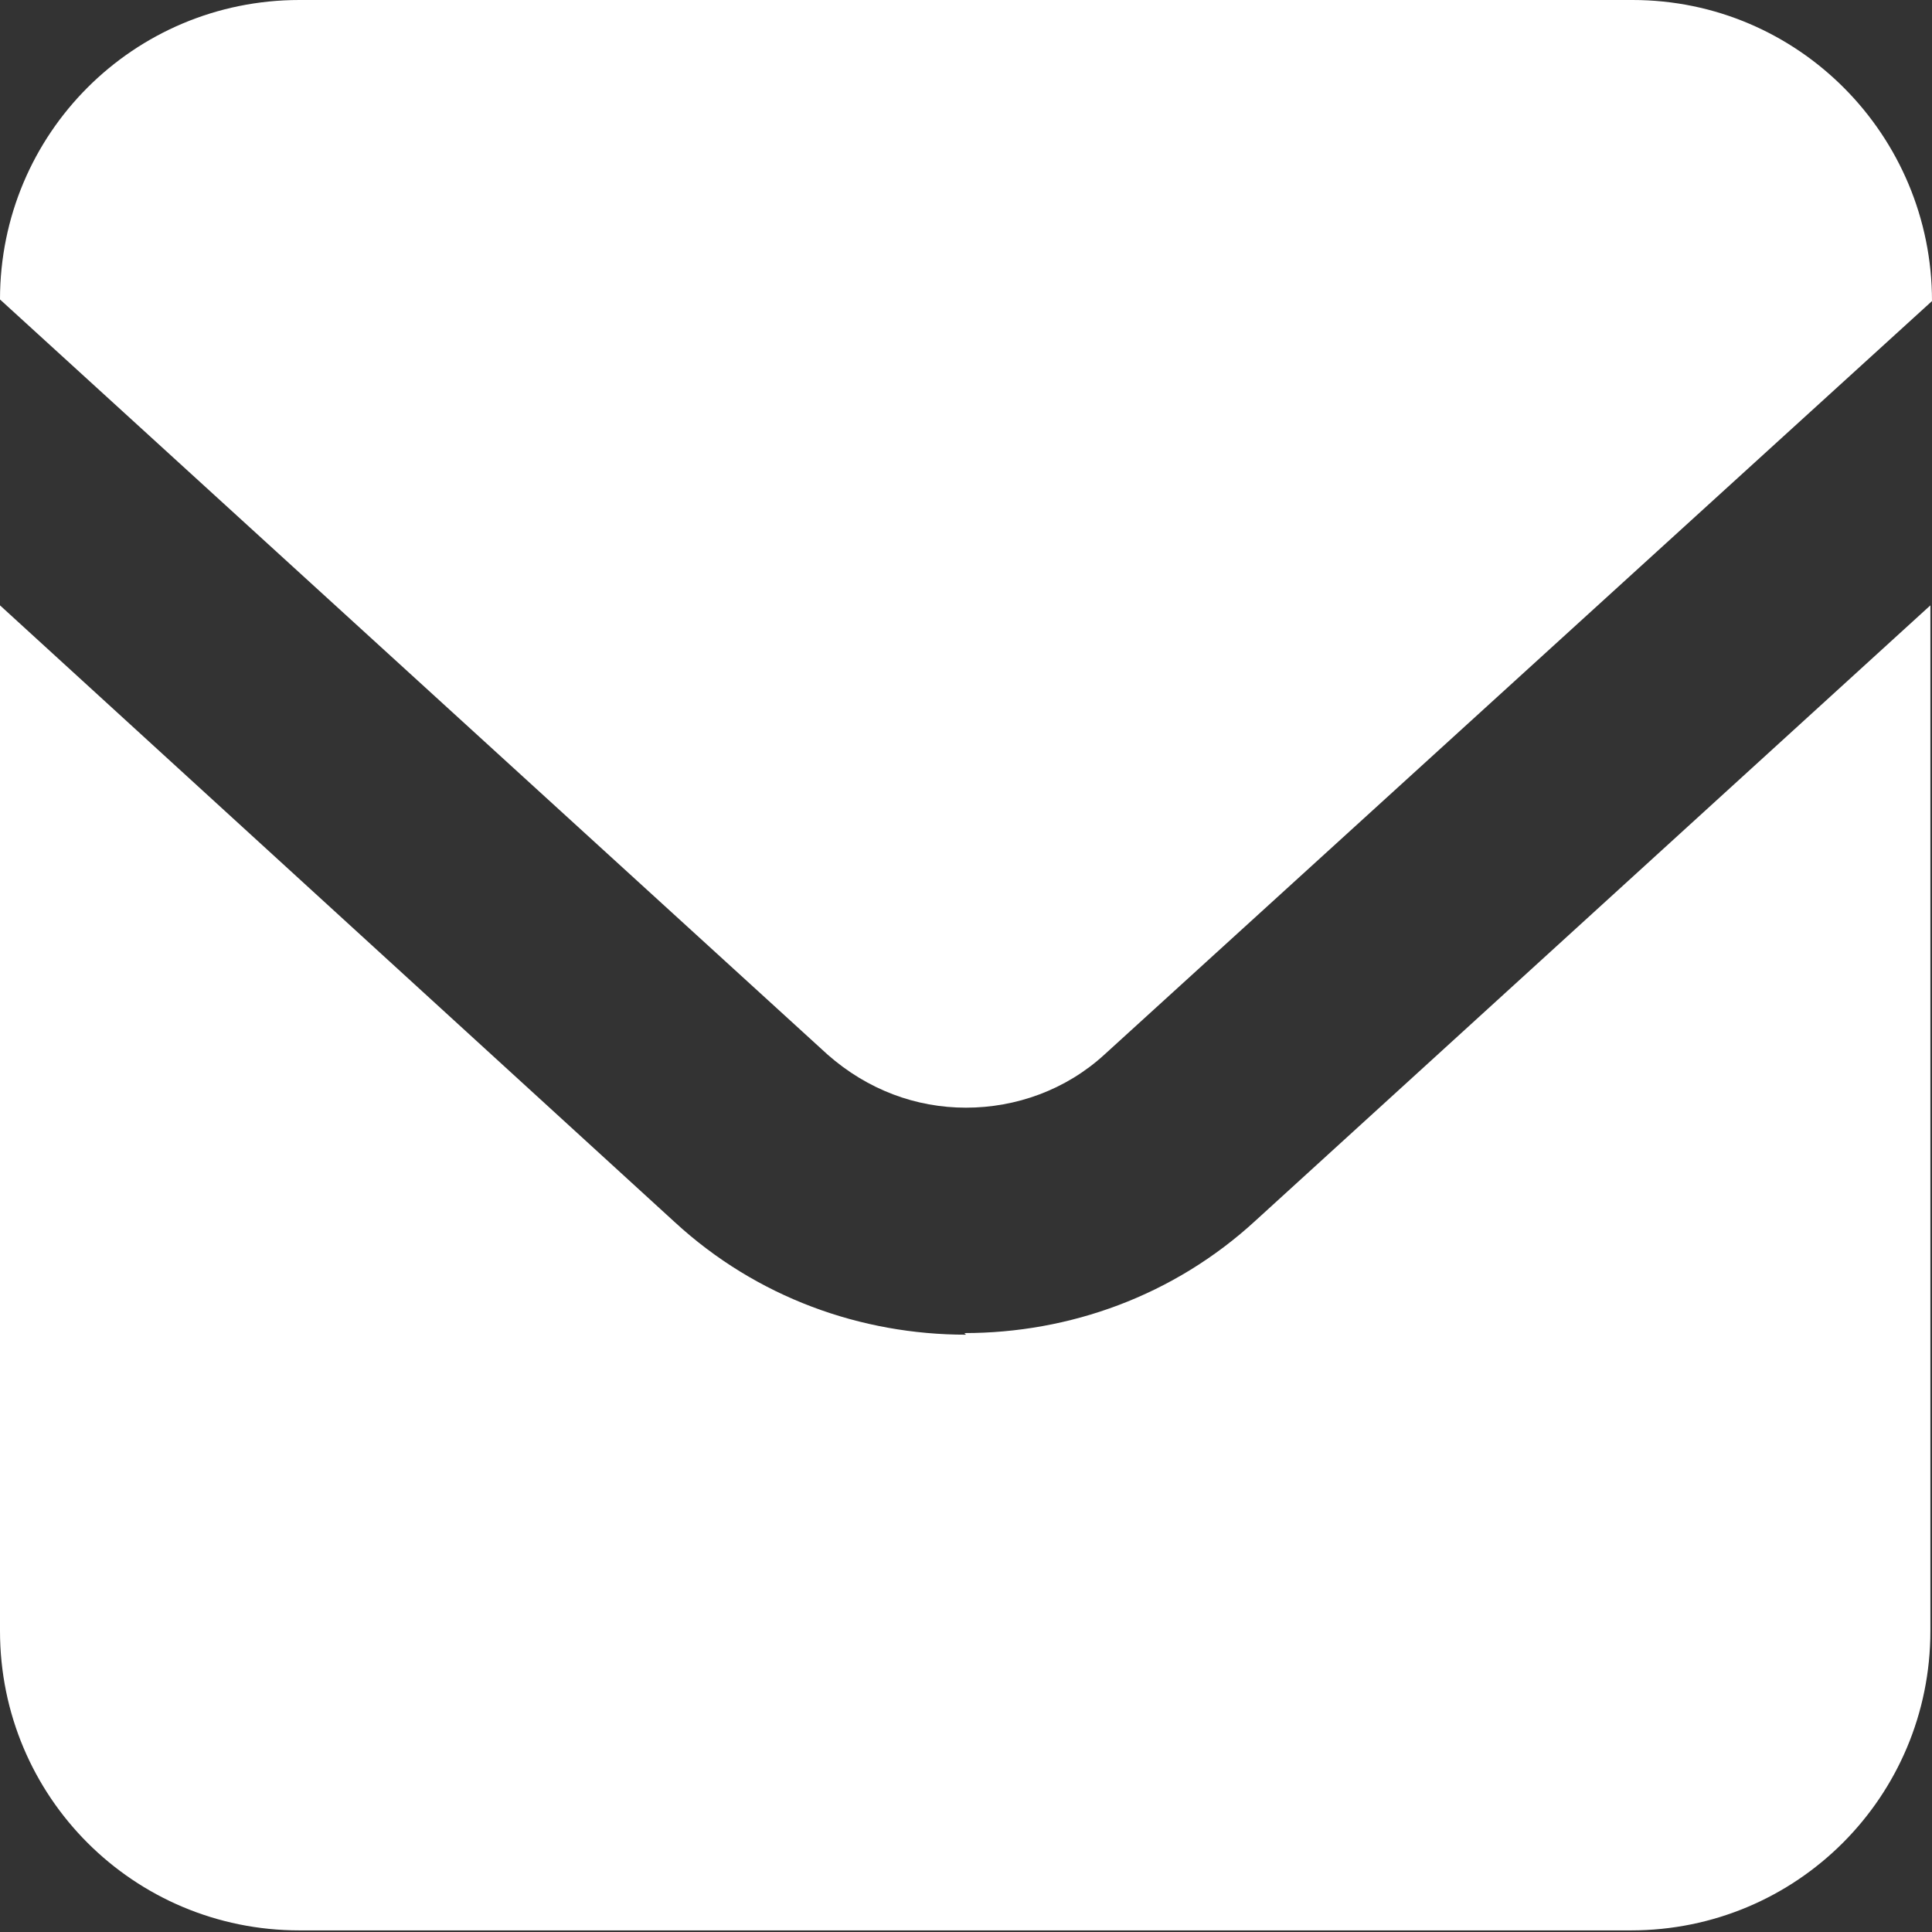 <?xml version="1.0" encoding="UTF-8"?><svg id="_レイヤー_2" xmlns="http://www.w3.org/2000/svg" width="12" height="12" viewBox="0 0 12 12"><rect x="0" y="0" width="12" height="12" fill="#333333" stroke="none"/><defs><style>.cls-1{fill:#fff;stroke-width:0px;}</style></defs><g id="_コンテンツ"><g id="_アートワーク_130"><g id="_アートワーク_130-2"><path class="cls-1" d="M10.14,0H1.86C.83,0,0,.83,0,1.86h0s5.14,4.69,5.14,4.69c.25.22.55.33.86.33.31,0,.62-.11.86-.33L12,1.87h0c0-1.03-.83-1.87-1.86-1.87Z"/><path class="cls-1" d="M6,8.29c-.65,0-1.3-.23-1.81-.7L0,3.76v6.37c0,1.03.83,1.86,1.86,1.86h8.27c1.03,0,1.86-.83,1.86-1.86V3.76l-4.19,3.82c-.51.47-1.16.7-1.81.7Z"/></g></g></g></svg>